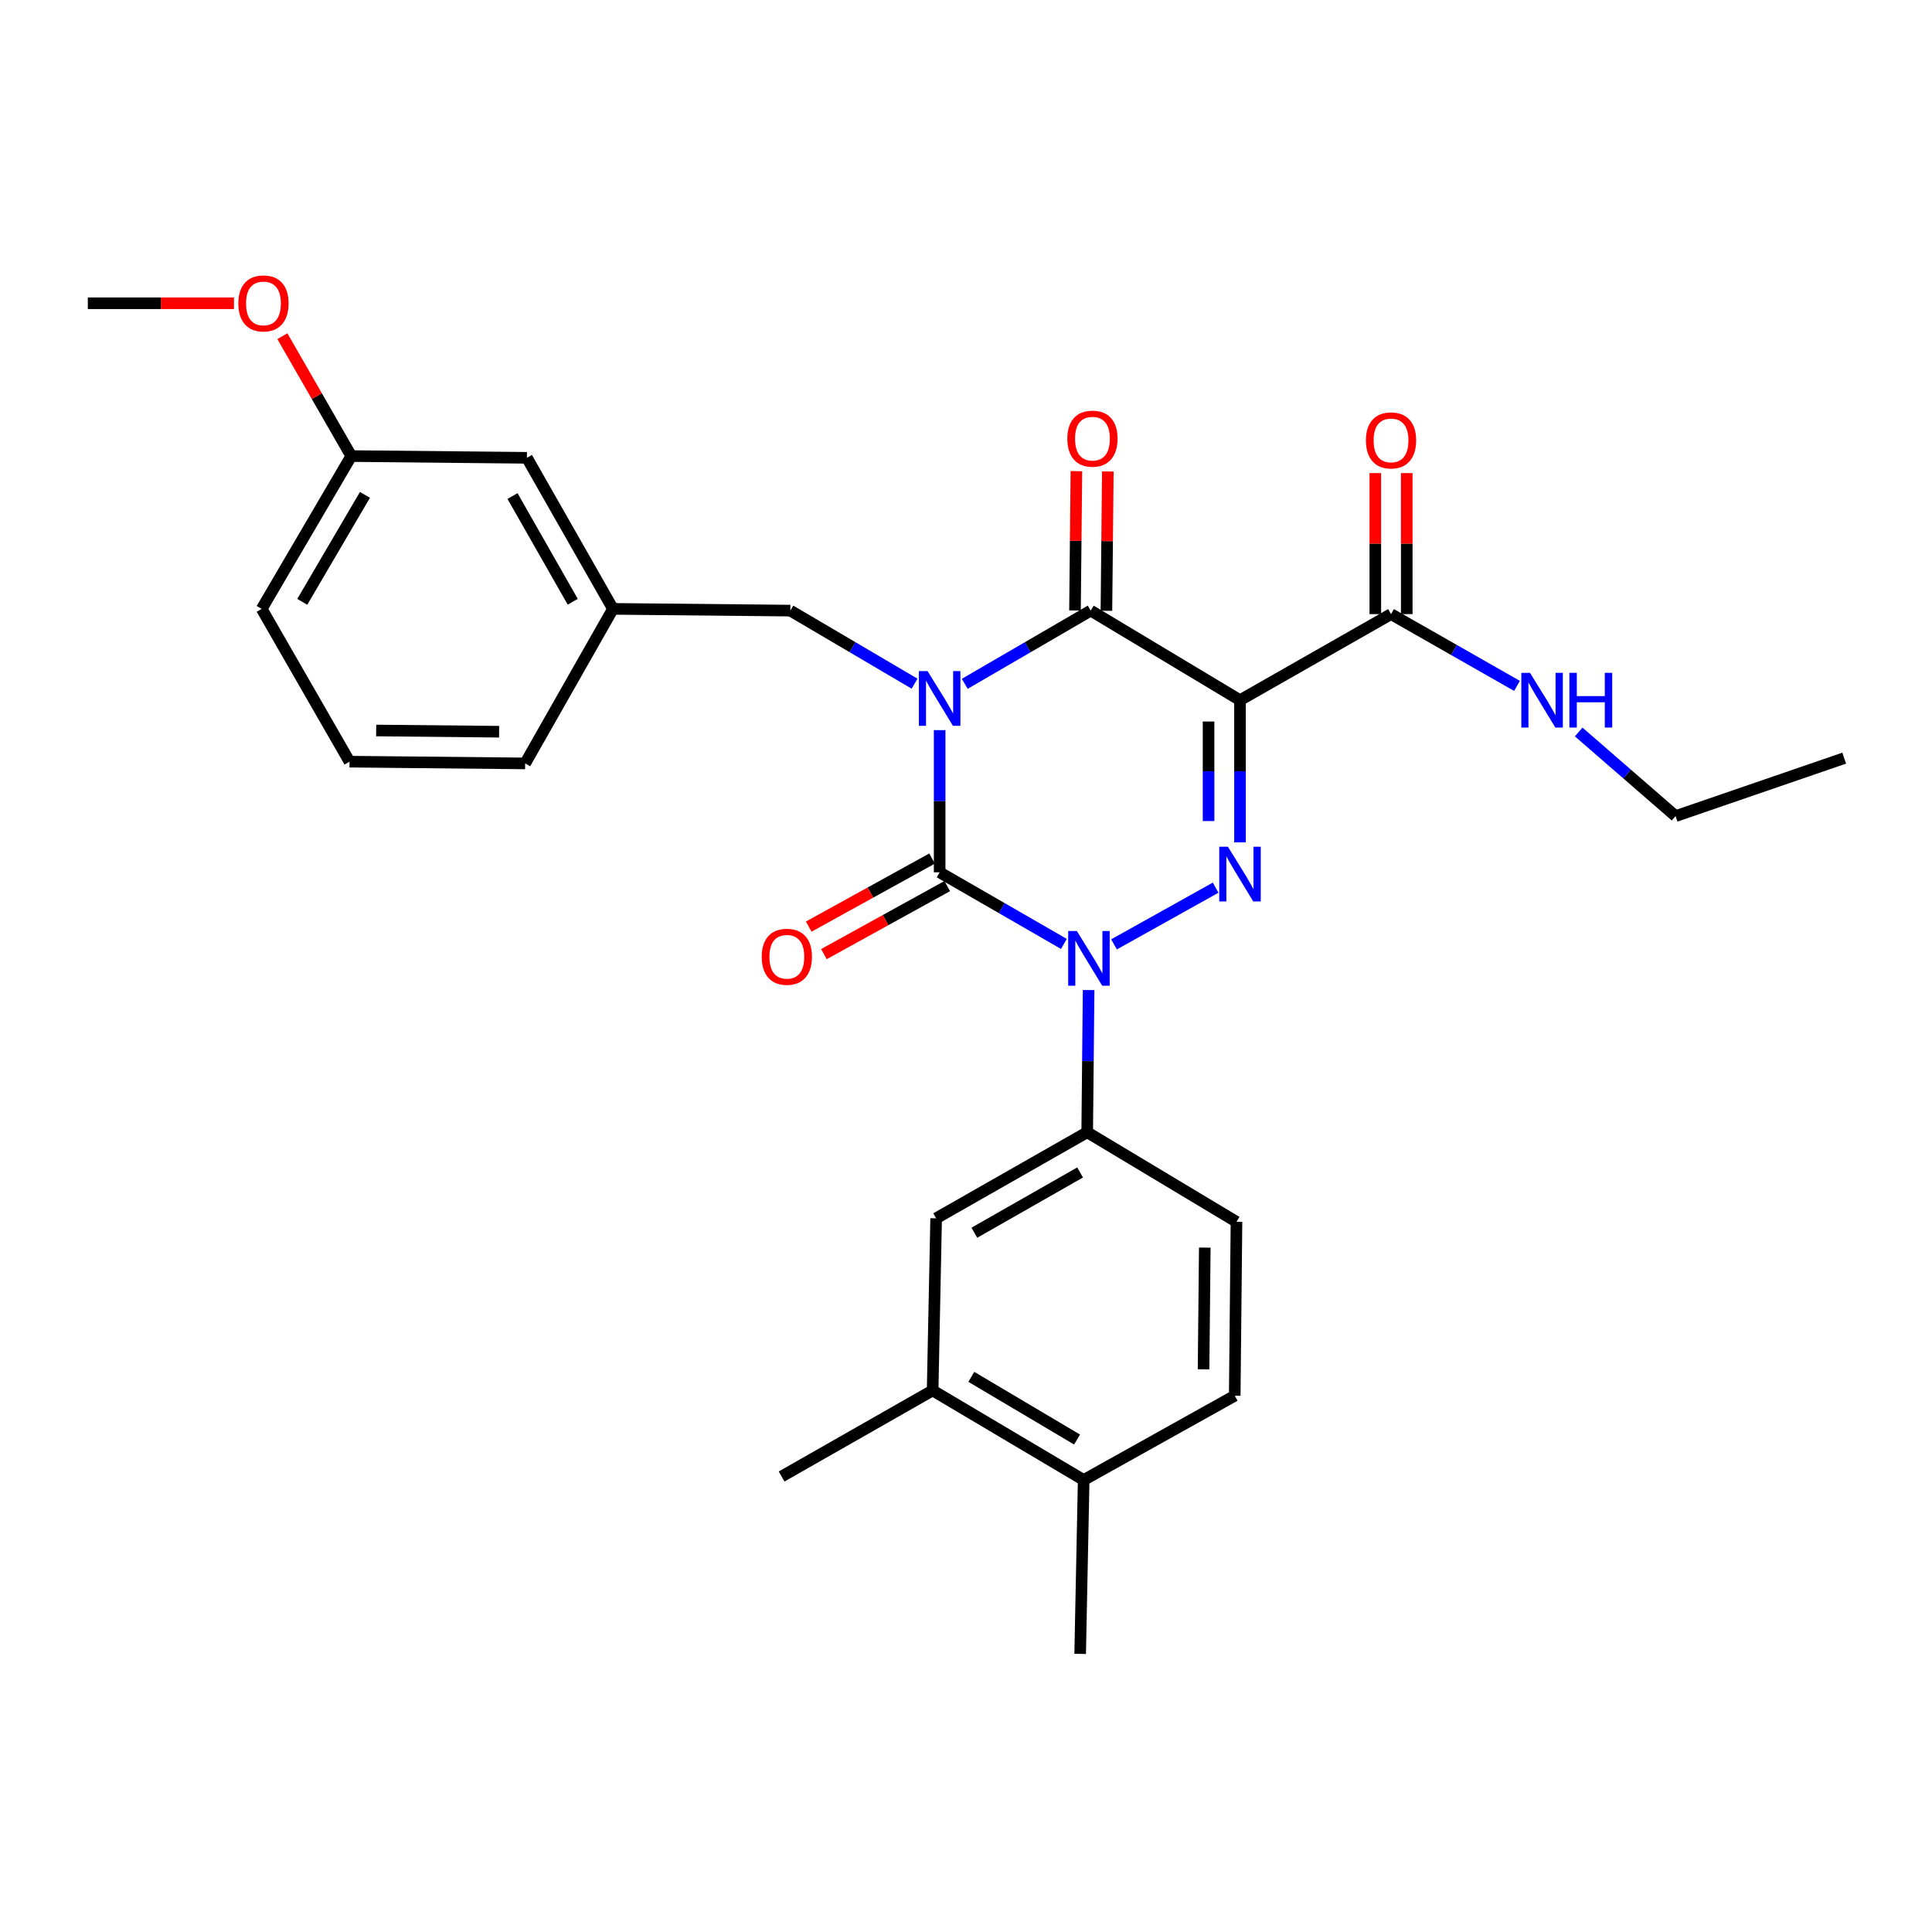 <?xml version='1.0' encoding='iso-8859-1'?>
<svg version='1.1' baseProfile='full'
              xmlns='http://www.w3.org/2000/svg'
                      xmlns:rdkit='http://www.rdkit.org/xml'
                      xmlns:xlink='http://www.w3.org/1999/xlink'
                  xml:space='preserve'
width='1000px' height='1000px' viewBox='0 0 1000 1000'>
<!-- END OF HEADER -->
<rect style='opacity:1.0;fill:#FFFFFF;stroke:none' width='1000' height='1000' x='0' y='0'> </rect>
<path class='bond-0' d='M 486.36,377.918 L 486.36,414.713' style='fill:none;fill-rule:evenodd;stroke:#0000FF;stroke-width:6px;stroke-linecap:butt;stroke-linejoin:miter;stroke-opacity:1' />
<path class='bond-0' d='M 486.36,414.713 L 486.36,451.508' style='fill:none;fill-rule:evenodd;stroke:#000000;stroke-width:6px;stroke-linecap:butt;stroke-linejoin:miter;stroke-opacity:1' />
<path class='bond-1' d='M 499.361,353.949 L 531.954,335' style='fill:none;fill-rule:evenodd;stroke:#0000FF;stroke-width:6px;stroke-linecap:butt;stroke-linejoin:miter;stroke-opacity:1' />
<path class='bond-1' d='M 531.954,335 L 564.546,316.052' style='fill:none;fill-rule:evenodd;stroke:#000000;stroke-width:6px;stroke-linecap:butt;stroke-linejoin:miter;stroke-opacity:1' />
<path class='bond-2' d='M 473.379,353.872 L 441.233,334.962' style='fill:none;fill-rule:evenodd;stroke:#0000FF;stroke-width:6px;stroke-linecap:butt;stroke-linejoin:miter;stroke-opacity:1' />
<path class='bond-2' d='M 441.233,334.962 L 409.087,316.052' style='fill:none;fill-rule:evenodd;stroke:#000000;stroke-width:6px;stroke-linecap:butt;stroke-linejoin:miter;stroke-opacity:1' />
<path class='bond-3' d='M 486.36,451.508 L 518.512,470.041' style='fill:none;fill-rule:evenodd;stroke:#000000;stroke-width:6px;stroke-linecap:butt;stroke-linejoin:miter;stroke-opacity:1' />
<path class='bond-3' d='M 518.512,470.041 L 550.664,488.575' style='fill:none;fill-rule:evenodd;stroke:#0000FF;stroke-width:6px;stroke-linecap:butt;stroke-linejoin:miter;stroke-opacity:1' />
<path class='bond-4' d='M 482.43,444.385 L 450.514,461.995' style='fill:none;fill-rule:evenodd;stroke:#000000;stroke-width:6px;stroke-linecap:butt;stroke-linejoin:miter;stroke-opacity:1' />
<path class='bond-4' d='M 450.514,461.995 L 418.599,479.606' style='fill:none;fill-rule:evenodd;stroke:#FF0000;stroke-width:6px;stroke-linecap:butt;stroke-linejoin:miter;stroke-opacity:1' />
<path class='bond-4' d='M 490.29,458.63 L 458.375,476.241' style='fill:none;fill-rule:evenodd;stroke:#000000;stroke-width:6px;stroke-linecap:butt;stroke-linejoin:miter;stroke-opacity:1' />
<path class='bond-4' d='M 458.375,476.241 L 426.459,493.851' style='fill:none;fill-rule:evenodd;stroke:#FF0000;stroke-width:6px;stroke-linecap:butt;stroke-linejoin:miter;stroke-opacity:1' />
<path class='bond-5' d='M 563.469,512.461 L 563.099,549.256' style='fill:none;fill-rule:evenodd;stroke:#0000FF;stroke-width:6px;stroke-linecap:butt;stroke-linejoin:miter;stroke-opacity:1' />
<path class='bond-5' d='M 563.099,549.256 L 562.73,586.051' style='fill:none;fill-rule:evenodd;stroke:#000000;stroke-width:6px;stroke-linecap:butt;stroke-linejoin:miter;stroke-opacity:1' />
<path class='bond-6' d='M 576.612,488.809 L 629.213,459.456' style='fill:none;fill-rule:evenodd;stroke:#0000FF;stroke-width:6px;stroke-linecap:butt;stroke-linejoin:miter;stroke-opacity:1' />
<path class='bond-7' d='M 641.819,436.011 L 641.819,399.216' style='fill:none;fill-rule:evenodd;stroke:#0000FF;stroke-width:6px;stroke-linecap:butt;stroke-linejoin:miter;stroke-opacity:1' />
<path class='bond-7' d='M 641.819,399.216 L 641.819,362.421' style='fill:none;fill-rule:evenodd;stroke:#000000;stroke-width:6px;stroke-linecap:butt;stroke-linejoin:miter;stroke-opacity:1' />
<path class='bond-7' d='M 625.55,424.972 L 625.55,399.216' style='fill:none;fill-rule:evenodd;stroke:#0000FF;stroke-width:6px;stroke-linecap:butt;stroke-linejoin:miter;stroke-opacity:1' />
<path class='bond-7' d='M 625.55,399.216 L 625.55,373.459' style='fill:none;fill-rule:evenodd;stroke:#000000;stroke-width:6px;stroke-linecap:butt;stroke-linejoin:miter;stroke-opacity:1' />
<path class='bond-8' d='M 641.819,362.421 L 719.996,317.868' style='fill:none;fill-rule:evenodd;stroke:#000000;stroke-width:6px;stroke-linecap:butt;stroke-linejoin:miter;stroke-opacity:1' />
<path class='bond-9' d='M 641.819,362.421 L 564.546,316.052' style='fill:none;fill-rule:evenodd;stroke:#000000;stroke-width:6px;stroke-linecap:butt;stroke-linejoin:miter;stroke-opacity:1' />
<path class='bond-10' d='M 572.681,316.134 L 573.047,280.084' style='fill:none;fill-rule:evenodd;stroke:#000000;stroke-width:6px;stroke-linecap:butt;stroke-linejoin:miter;stroke-opacity:1' />
<path class='bond-10' d='M 573.047,280.084 L 573.412,244.035' style='fill:none;fill-rule:evenodd;stroke:#FF0000;stroke-width:6px;stroke-linecap:butt;stroke-linejoin:miter;stroke-opacity:1' />
<path class='bond-10' d='M 556.412,315.969 L 556.778,279.919' style='fill:none;fill-rule:evenodd;stroke:#000000;stroke-width:6px;stroke-linecap:butt;stroke-linejoin:miter;stroke-opacity:1' />
<path class='bond-10' d='M 556.778,279.919 L 557.143,243.869' style='fill:none;fill-rule:evenodd;stroke:#FF0000;stroke-width:6px;stroke-linecap:butt;stroke-linejoin:miter;stroke-opacity:1' />
<path class='bond-11' d='M 867.275,422.421 L 842.199,400.645' style='fill:none;fill-rule:evenodd;stroke:#000000;stroke-width:6px;stroke-linecap:butt;stroke-linejoin:miter;stroke-opacity:1' />
<path class='bond-11' d='M 842.199,400.645 L 817.123,378.869' style='fill:none;fill-rule:evenodd;stroke:#0000FF;stroke-width:6px;stroke-linecap:butt;stroke-linejoin:miter;stroke-opacity:1' />
<path class='bond-12' d='M 867.275,422.421 L 954.545,392.421' style='fill:none;fill-rule:evenodd;stroke:#000000;stroke-width:6px;stroke-linecap:butt;stroke-linejoin:miter;stroke-opacity:1' />
<path class='bond-13' d='M 728.131,317.868 L 728.131,281.373' style='fill:none;fill-rule:evenodd;stroke:#000000;stroke-width:6px;stroke-linecap:butt;stroke-linejoin:miter;stroke-opacity:1' />
<path class='bond-13' d='M 728.131,281.373 L 728.131,244.879' style='fill:none;fill-rule:evenodd;stroke:#FF0000;stroke-width:6px;stroke-linecap:butt;stroke-linejoin:miter;stroke-opacity:1' />
<path class='bond-13' d='M 711.861,317.868 L 711.861,281.373' style='fill:none;fill-rule:evenodd;stroke:#000000;stroke-width:6px;stroke-linecap:butt;stroke-linejoin:miter;stroke-opacity:1' />
<path class='bond-13' d='M 711.861,281.373 L 711.861,244.879' style='fill:none;fill-rule:evenodd;stroke:#FF0000;stroke-width:6px;stroke-linecap:butt;stroke-linejoin:miter;stroke-opacity:1' />
<path class='bond-14' d='M 719.996,317.868 L 752.595,336.444' style='fill:none;fill-rule:evenodd;stroke:#000000;stroke-width:6px;stroke-linecap:butt;stroke-linejoin:miter;stroke-opacity:1' />
<path class='bond-14' d='M 752.595,336.444 L 785.193,355.019' style='fill:none;fill-rule:evenodd;stroke:#0000FF;stroke-width:6px;stroke-linecap:butt;stroke-linejoin:miter;stroke-opacity:1' />
<path class='bond-15' d='M 181.815,236.058 L 135.454,315.148' style='fill:none;fill-rule:evenodd;stroke:#000000;stroke-width:6px;stroke-linecap:butt;stroke-linejoin:miter;stroke-opacity:1' />
<path class='bond-15' d='M 188.897,256.149 L 156.445,311.512' style='fill:none;fill-rule:evenodd;stroke:#000000;stroke-width:6px;stroke-linecap:butt;stroke-linejoin:miter;stroke-opacity:1' />
<path class='bond-16' d='M 181.815,236.058 L 272.727,236.962' style='fill:none;fill-rule:evenodd;stroke:#000000;stroke-width:6px;stroke-linecap:butt;stroke-linejoin:miter;stroke-opacity:1' />
<path class='bond-17' d='M 181.815,236.058 L 163.987,205.033' style='fill:none;fill-rule:evenodd;stroke:#000000;stroke-width:6px;stroke-linecap:butt;stroke-linejoin:miter;stroke-opacity:1' />
<path class='bond-17' d='M 163.987,205.033 L 146.159,174.008' style='fill:none;fill-rule:evenodd;stroke:#FF0000;stroke-width:6px;stroke-linecap:butt;stroke-linejoin:miter;stroke-opacity:1' />
<path class='bond-18' d='M 409.087,316.052 L 317.271,315.148' style='fill:none;fill-rule:evenodd;stroke:#000000;stroke-width:6px;stroke-linecap:butt;stroke-linejoin:miter;stroke-opacity:1' />
<path class='bond-19' d='M 135.454,315.148 L 180.911,394.238' style='fill:none;fill-rule:evenodd;stroke:#000000;stroke-width:6px;stroke-linecap:butt;stroke-linejoin:miter;stroke-opacity:1' />
<path class='bond-20' d='M 482.727,719.69 L 560.913,766.05' style='fill:none;fill-rule:evenodd;stroke:#000000;stroke-width:6px;stroke-linecap:butt;stroke-linejoin:miter;stroke-opacity:1' />
<path class='bond-20' d='M 502.753,712.65 L 557.483,745.102' style='fill:none;fill-rule:evenodd;stroke:#000000;stroke-width:6px;stroke-linecap:butt;stroke-linejoin:miter;stroke-opacity:1' />
<path class='bond-21' d='M 482.727,719.69 L 484.544,630.603' style='fill:none;fill-rule:evenodd;stroke:#000000;stroke-width:6px;stroke-linecap:butt;stroke-linejoin:miter;stroke-opacity:1' />
<path class='bond-22' d='M 482.727,719.69 L 404.55,764.234' style='fill:none;fill-rule:evenodd;stroke:#000000;stroke-width:6px;stroke-linecap:butt;stroke-linejoin:miter;stroke-opacity:1' />
<path class='bond-23' d='M 560.913,766.05 L 639.09,722.42' style='fill:none;fill-rule:evenodd;stroke:#000000;stroke-width:6px;stroke-linecap:butt;stroke-linejoin:miter;stroke-opacity:1' />
<path class='bond-24' d='M 560.913,766.05 L 559.087,856.05' style='fill:none;fill-rule:evenodd;stroke:#000000;stroke-width:6px;stroke-linecap:butt;stroke-linejoin:miter;stroke-opacity:1' />
<path class='bond-25' d='M 639.09,722.42 L 640.003,632.42' style='fill:none;fill-rule:evenodd;stroke:#000000;stroke-width:6px;stroke-linecap:butt;stroke-linejoin:miter;stroke-opacity:1' />
<path class='bond-25' d='M 622.958,708.755 L 623.597,645.755' style='fill:none;fill-rule:evenodd;stroke:#000000;stroke-width:6px;stroke-linecap:butt;stroke-linejoin:miter;stroke-opacity:1' />
<path class='bond-26' d='M 640.003,632.42 L 562.73,586.051' style='fill:none;fill-rule:evenodd;stroke:#000000;stroke-width:6px;stroke-linecap:butt;stroke-linejoin:miter;stroke-opacity:1' />
<path class='bond-27' d='M 562.73,586.051 L 484.544,630.603' style='fill:none;fill-rule:evenodd;stroke:#000000;stroke-width:6px;stroke-linecap:butt;stroke-linejoin:miter;stroke-opacity:1' />
<path class='bond-27' d='M 559.057,606.87 L 504.327,638.057' style='fill:none;fill-rule:evenodd;stroke:#000000;stroke-width:6px;stroke-linecap:butt;stroke-linejoin:miter;stroke-opacity:1' />
<path class='bond-28' d='M 180.911,394.238 L 271.814,395.141' style='fill:none;fill-rule:evenodd;stroke:#000000;stroke-width:6px;stroke-linecap:butt;stroke-linejoin:miter;stroke-opacity:1' />
<path class='bond-28' d='M 194.708,378.104 L 258.341,378.737' style='fill:none;fill-rule:evenodd;stroke:#000000;stroke-width:6px;stroke-linecap:butt;stroke-linejoin:miter;stroke-opacity:1' />
<path class='bond-29' d='M 271.814,395.141 L 317.271,315.148' style='fill:none;fill-rule:evenodd;stroke:#000000;stroke-width:6px;stroke-linecap:butt;stroke-linejoin:miter;stroke-opacity:1' />
<path class='bond-30' d='M 317.271,315.148 L 272.727,236.962' style='fill:none;fill-rule:evenodd;stroke:#000000;stroke-width:6px;stroke-linecap:butt;stroke-linejoin:miter;stroke-opacity:1' />
<path class='bond-30' d='M 296.452,311.474 L 265.272,256.743' style='fill:none;fill-rule:evenodd;stroke:#000000;stroke-width:6px;stroke-linecap:butt;stroke-linejoin:miter;stroke-opacity:1' />
<path class='bond-31' d='M 121.094,156.968 L 83.275,156.968' style='fill:none;fill-rule:evenodd;stroke:#FF0000;stroke-width:6px;stroke-linecap:butt;stroke-linejoin:miter;stroke-opacity:1' />
<path class='bond-31' d='M 83.275,156.968 L 45.455,156.968' style='fill:none;fill-rule:evenodd;stroke:#000000;stroke-width:6px;stroke-linecap:butt;stroke-linejoin:miter;stroke-opacity:1' />
<path  class='atom-0' d='M 480.1 347.348
L 489.38 362.348
Q 490.3 363.828, 491.78 366.508
Q 493.26 369.188, 493.34 369.348
L 493.34 347.348
L 497.1 347.348
L 497.1 375.668
L 493.22 375.668
L 483.26 359.268
Q 482.1 357.348, 480.86 355.148
Q 479.66 352.948, 479.3 352.268
L 479.3 375.668
L 475.62 375.668
L 475.62 347.348
L 480.1 347.348
' fill='#0000FF'/>
<path  class='atom-2' d='M 557.373 481.891
L 566.653 496.891
Q 567.573 498.371, 569.053 501.051
Q 570.533 503.731, 570.613 503.891
L 570.613 481.891
L 574.373 481.891
L 574.373 510.211
L 570.493 510.211
L 560.533 493.811
Q 559.373 491.891, 558.133 489.691
Q 556.933 487.491, 556.573 486.811
L 556.573 510.211
L 552.893 510.211
L 552.893 481.891
L 557.373 481.891
' fill='#0000FF'/>
<path  class='atom-3' d='M 635.559 438.261
L 644.839 453.261
Q 645.759 454.741, 647.239 457.421
Q 648.719 460.101, 648.799 460.261
L 648.799 438.261
L 652.559 438.261
L 652.559 466.581
L 648.679 466.581
L 638.719 450.181
Q 637.559 448.261, 636.319 446.061
Q 635.119 443.861, 634.759 443.181
L 634.759 466.581
L 631.079 466.581
L 631.079 438.261
L 635.559 438.261
' fill='#0000FF'/>
<path  class='atom-7' d='M 552.45 227.045
Q 552.45 220.245, 555.81 216.445
Q 559.17 212.645, 565.45 212.645
Q 571.73 212.645, 575.09 216.445
Q 578.45 220.245, 578.45 227.045
Q 578.45 233.925, 575.05 237.845
Q 571.65 241.725, 565.45 241.725
Q 559.21 241.725, 555.81 237.845
Q 552.45 233.965, 552.45 227.045
M 565.45 238.525
Q 569.77 238.525, 572.09 235.645
Q 574.45 232.725, 574.45 227.045
Q 574.45 221.485, 572.09 218.685
Q 569.77 215.845, 565.45 215.845
Q 561.13 215.845, 558.77 218.645
Q 556.45 221.445, 556.45 227.045
Q 556.45 232.765, 558.77 235.645
Q 561.13 238.525, 565.45 238.525
' fill='#FF0000'/>
<path  class='atom-8' d='M 394.27 495.227
Q 394.27 488.427, 397.63 484.627
Q 400.99 480.827, 407.27 480.827
Q 413.55 480.827, 416.91 484.627
Q 420.27 488.427, 420.27 495.227
Q 420.27 502.107, 416.87 506.027
Q 413.47 509.907, 407.27 509.907
Q 401.03 509.907, 397.63 506.027
Q 394.27 502.147, 394.27 495.227
M 407.27 506.707
Q 411.59 506.707, 413.91 503.827
Q 416.27 500.907, 416.27 495.227
Q 416.27 489.667, 413.91 486.867
Q 411.59 484.027, 407.27 484.027
Q 402.95 484.027, 400.59 486.827
Q 398.27 489.627, 398.27 495.227
Q 398.27 500.947, 400.59 503.827
Q 402.95 506.707, 407.27 506.707
' fill='#FF0000'/>
<path  class='atom-10' d='M 706.996 227.949
Q 706.996 221.149, 710.356 217.349
Q 713.716 213.549, 719.996 213.549
Q 726.276 213.549, 729.636 217.349
Q 732.996 221.149, 732.996 227.949
Q 732.996 234.829, 729.596 238.749
Q 726.196 242.629, 719.996 242.629
Q 713.756 242.629, 710.356 238.749
Q 706.996 234.869, 706.996 227.949
M 719.996 239.429
Q 724.316 239.429, 726.636 236.549
Q 728.996 233.629, 728.996 227.949
Q 728.996 222.389, 726.636 219.589
Q 724.316 216.749, 719.996 216.749
Q 715.676 216.749, 713.316 219.549
Q 710.996 222.349, 710.996 227.949
Q 710.996 233.669, 713.316 236.549
Q 715.676 239.429, 719.996 239.429
' fill='#FF0000'/>
<path  class='atom-11' d='M 791.922 348.261
L 801.202 363.261
Q 802.122 364.741, 803.602 367.421
Q 805.082 370.101, 805.162 370.261
L 805.162 348.261
L 808.922 348.261
L 808.922 376.581
L 805.042 376.581
L 795.082 360.181
Q 793.922 358.261, 792.682 356.061
Q 791.482 353.861, 791.122 353.181
L 791.122 376.581
L 787.442 376.581
L 787.442 348.261
L 791.922 348.261
' fill='#0000FF'/>
<path  class='atom-11' d='M 812.322 348.261
L 816.162 348.261
L 816.162 360.301
L 830.642 360.301
L 830.642 348.261
L 834.482 348.261
L 834.482 376.581
L 830.642 376.581
L 830.642 363.501
L 816.162 363.501
L 816.162 376.581
L 812.322 376.581
L 812.322 348.261
' fill='#0000FF'/>
<path  class='atom-28' d='M 123.367 157.048
Q 123.367 150.248, 126.727 146.448
Q 130.087 142.648, 136.367 142.648
Q 142.647 142.648, 146.007 146.448
Q 149.367 150.248, 149.367 157.048
Q 149.367 163.928, 145.967 167.848
Q 142.567 171.728, 136.367 171.728
Q 130.127 171.728, 126.727 167.848
Q 123.367 163.968, 123.367 157.048
M 136.367 168.528
Q 140.687 168.528, 143.007 165.648
Q 145.367 162.728, 145.367 157.048
Q 145.367 151.488, 143.007 148.688
Q 140.687 145.848, 136.367 145.848
Q 132.047 145.848, 129.687 148.648
Q 127.367 151.448, 127.367 157.048
Q 127.367 162.768, 129.687 165.648
Q 132.047 168.528, 136.367 168.528
' fill='#FF0000'/>
</svg>
